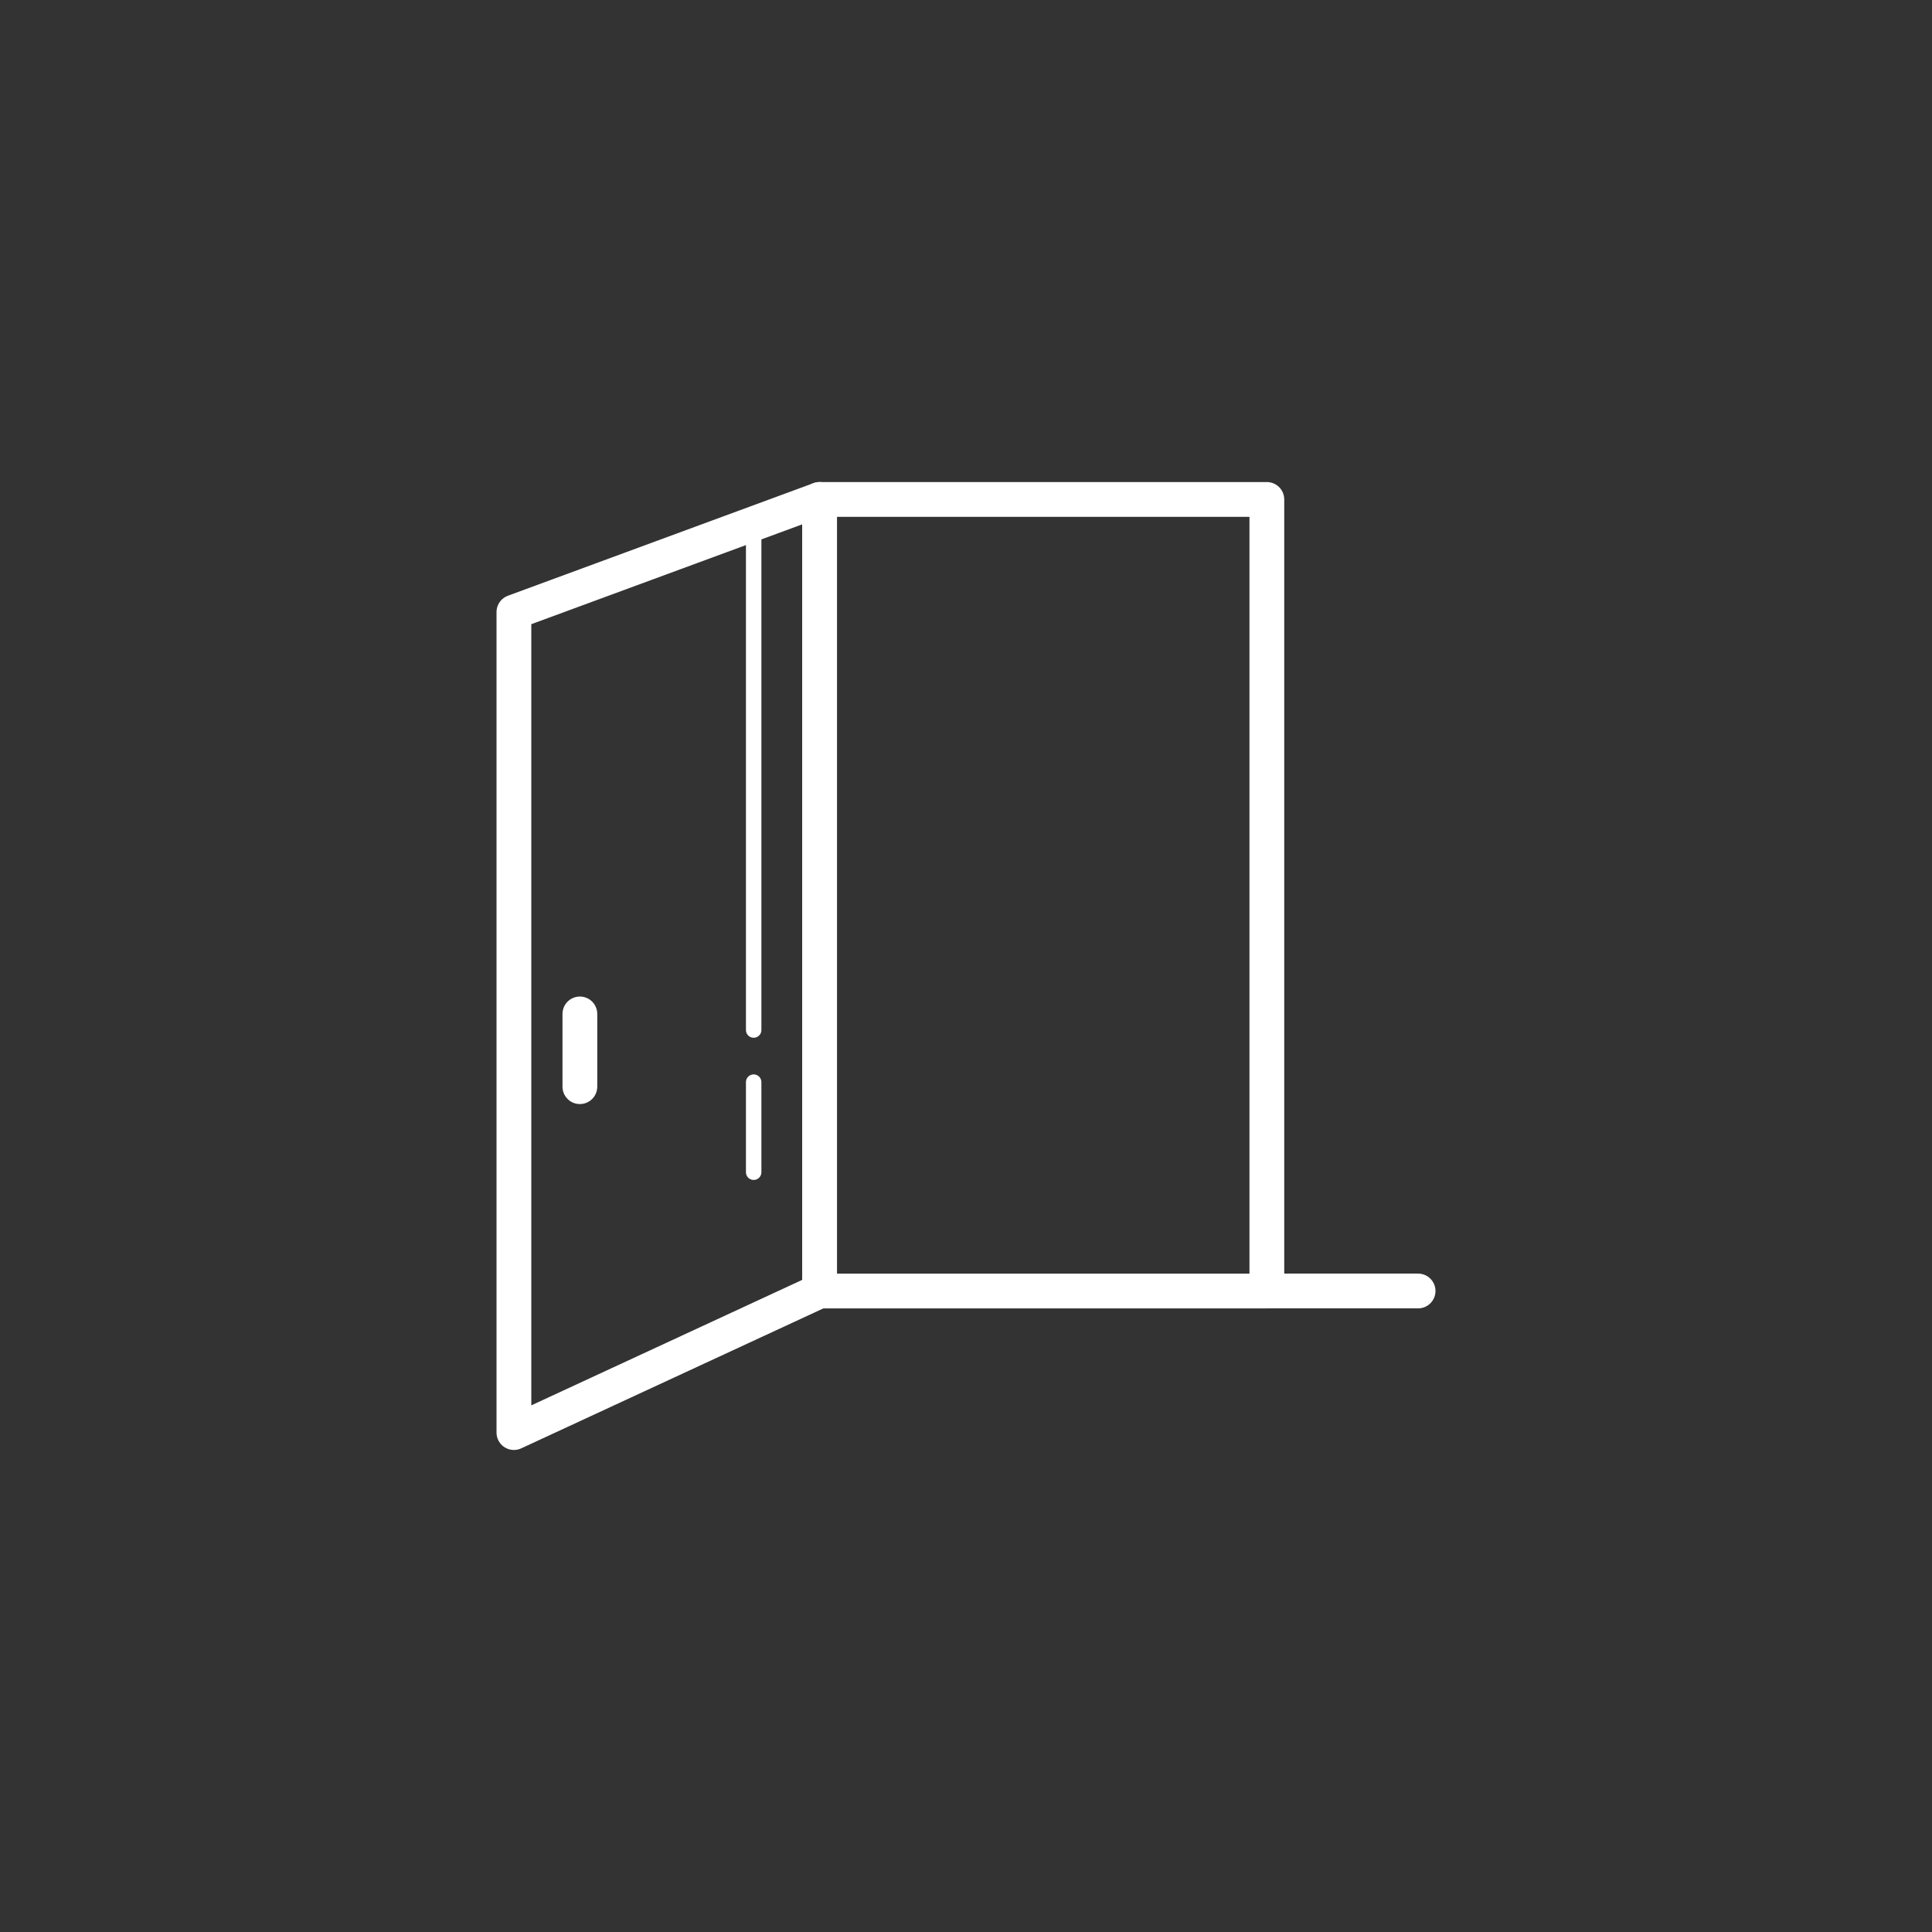 <svg id="Layer_1" data-name="Layer 1" xmlns="http://www.w3.org/2000/svg" viewBox="0 0 1000 1000"><rect x="0" y="0" width="1000" height="1000" fill="#333333" stroke="none"/><defs><style>.cls-1,.cls-2{fill:none;stroke:#fff;stroke-linecap:round;stroke-linejoin:round;}.cls-1{stroke-width:18px;}.cls-2{stroke-width:8px;}</style></defs><title>OpenDoor-white</title><polygon class="cls-1" points="266 741.5 424.22 668.21 424.22 258.5 266 316.8 266 741.5"/><rect class="cls-1" x="424.22" y="258.51" width="231.5" height="409.71"/><line class="cls-1" x1="655.72" y1="668.21" x2="734" y2="668.21"/><line class="cls-1" x1="300.14" y1="524.81" x2="300.14" y2="562.46"/><line class="cls-2" x1="390.1" y1="560.11" x2="390.1" y2="606.74"/><line class="cls-2" x1="390.1" y1="269.92" x2="390.1" y2="533.14"/></svg>